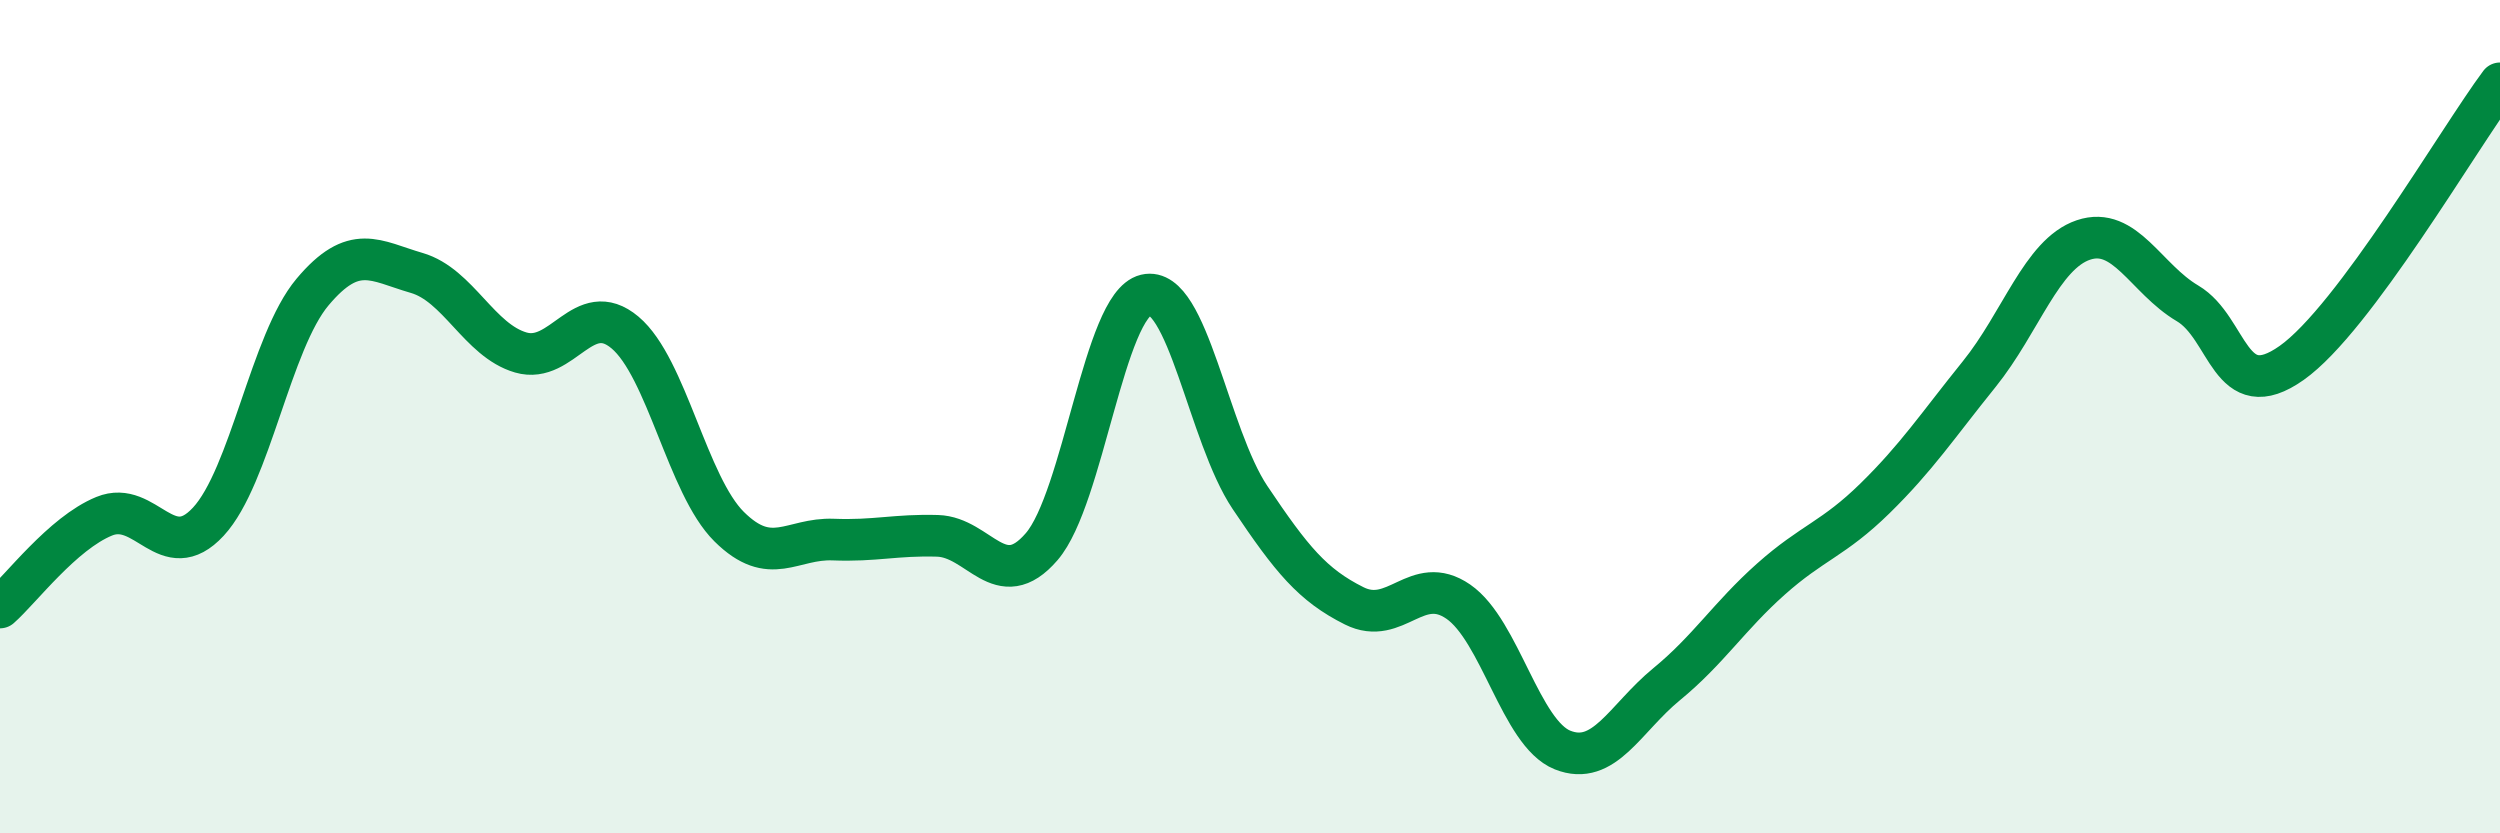 
    <svg width="60" height="20" viewBox="0 0 60 20" xmlns="http://www.w3.org/2000/svg">
      <path
        d="M 0,14.58 C 0.5,14.14 1.5,12.8 2.5,12.39 C 3.5,11.98 4,13.6 5,12.52 C 6,11.44 6.5,8.2 7.5,7.01 C 8.5,5.82 9,6.26 10,6.55 C 11,6.84 11.5,8.17 12.5,8.46 C 13.5,8.75 14,7.14 15,7.98 C 16,8.82 16.5,11.65 17.5,12.64 C 18.5,13.63 19,12.91 20,12.95 C 21,12.99 21.5,12.83 22.5,12.86 C 23.5,12.89 24,14.28 25,13.12 C 26,11.96 26.5,7.32 27.5,7.08 C 28.5,6.84 29,10.45 30,11.94 C 31,13.43 31.5,14.04 32.5,14.54 C 33.5,15.04 34,13.75 35,14.44 C 36,15.13 36.5,17.6 37.5,18 C 38.5,18.4 39,17.24 40,16.42 C 41,15.6 41.5,14.79 42.5,13.9 C 43.5,13.01 44,12.94 45,11.96 C 46,10.98 46.5,10.22 47.5,8.98 C 48.5,7.74 49,6.1 50,5.76 C 51,5.42 51.5,6.69 52.5,7.28 C 53.5,7.87 53.5,9.77 55,8.71 C 56.5,7.65 59,3.34 60,2L60 20L0 20Z"
        fill="#008740"
        opacity="0.1"
        stroke-linecap="round"
        stroke-linejoin="round"
      />
      <path
        d="M 0,14.58 C 0.5,14.14 1.5,12.8 2.5,12.39 C 3.5,11.98 4,13.6 5,12.52 C 6,11.44 6.5,8.2 7.5,7.01 C 8.5,5.82 9,6.26 10,6.55 C 11,6.84 11.5,8.17 12.5,8.46 C 13.5,8.75 14,7.14 15,7.98 C 16,8.82 16.5,11.65 17.5,12.64 C 18.5,13.63 19,12.91 20,12.95 C 21,12.99 21.5,12.83 22.5,12.86 C 23.5,12.89 24,14.28 25,13.12 C 26,11.96 26.5,7.32 27.5,7.08 C 28.5,6.84 29,10.45 30,11.94 C 31,13.43 31.5,14.04 32.5,14.54 C 33.5,15.04 34,13.75 35,14.44 C 36,15.13 36.5,17.6 37.5,18 C 38.5,18.4 39,17.24 40,16.42 C 41,15.6 41.5,14.79 42.5,13.9 C 43.5,13.01 44,12.94 45,11.96 C 46,10.98 46.5,10.22 47.5,8.98 C 48.5,7.74 49,6.1 50,5.76 C 51,5.42 51.5,6.69 52.5,7.28 C 53.5,7.87 53.5,9.77 55,8.71 C 56.5,7.65 59,3.34 60,2"
        stroke="#008740"
        stroke-width="1"
        fill="none"
        stroke-linecap="round"
        stroke-linejoin="round"
      />
    </svg>
  